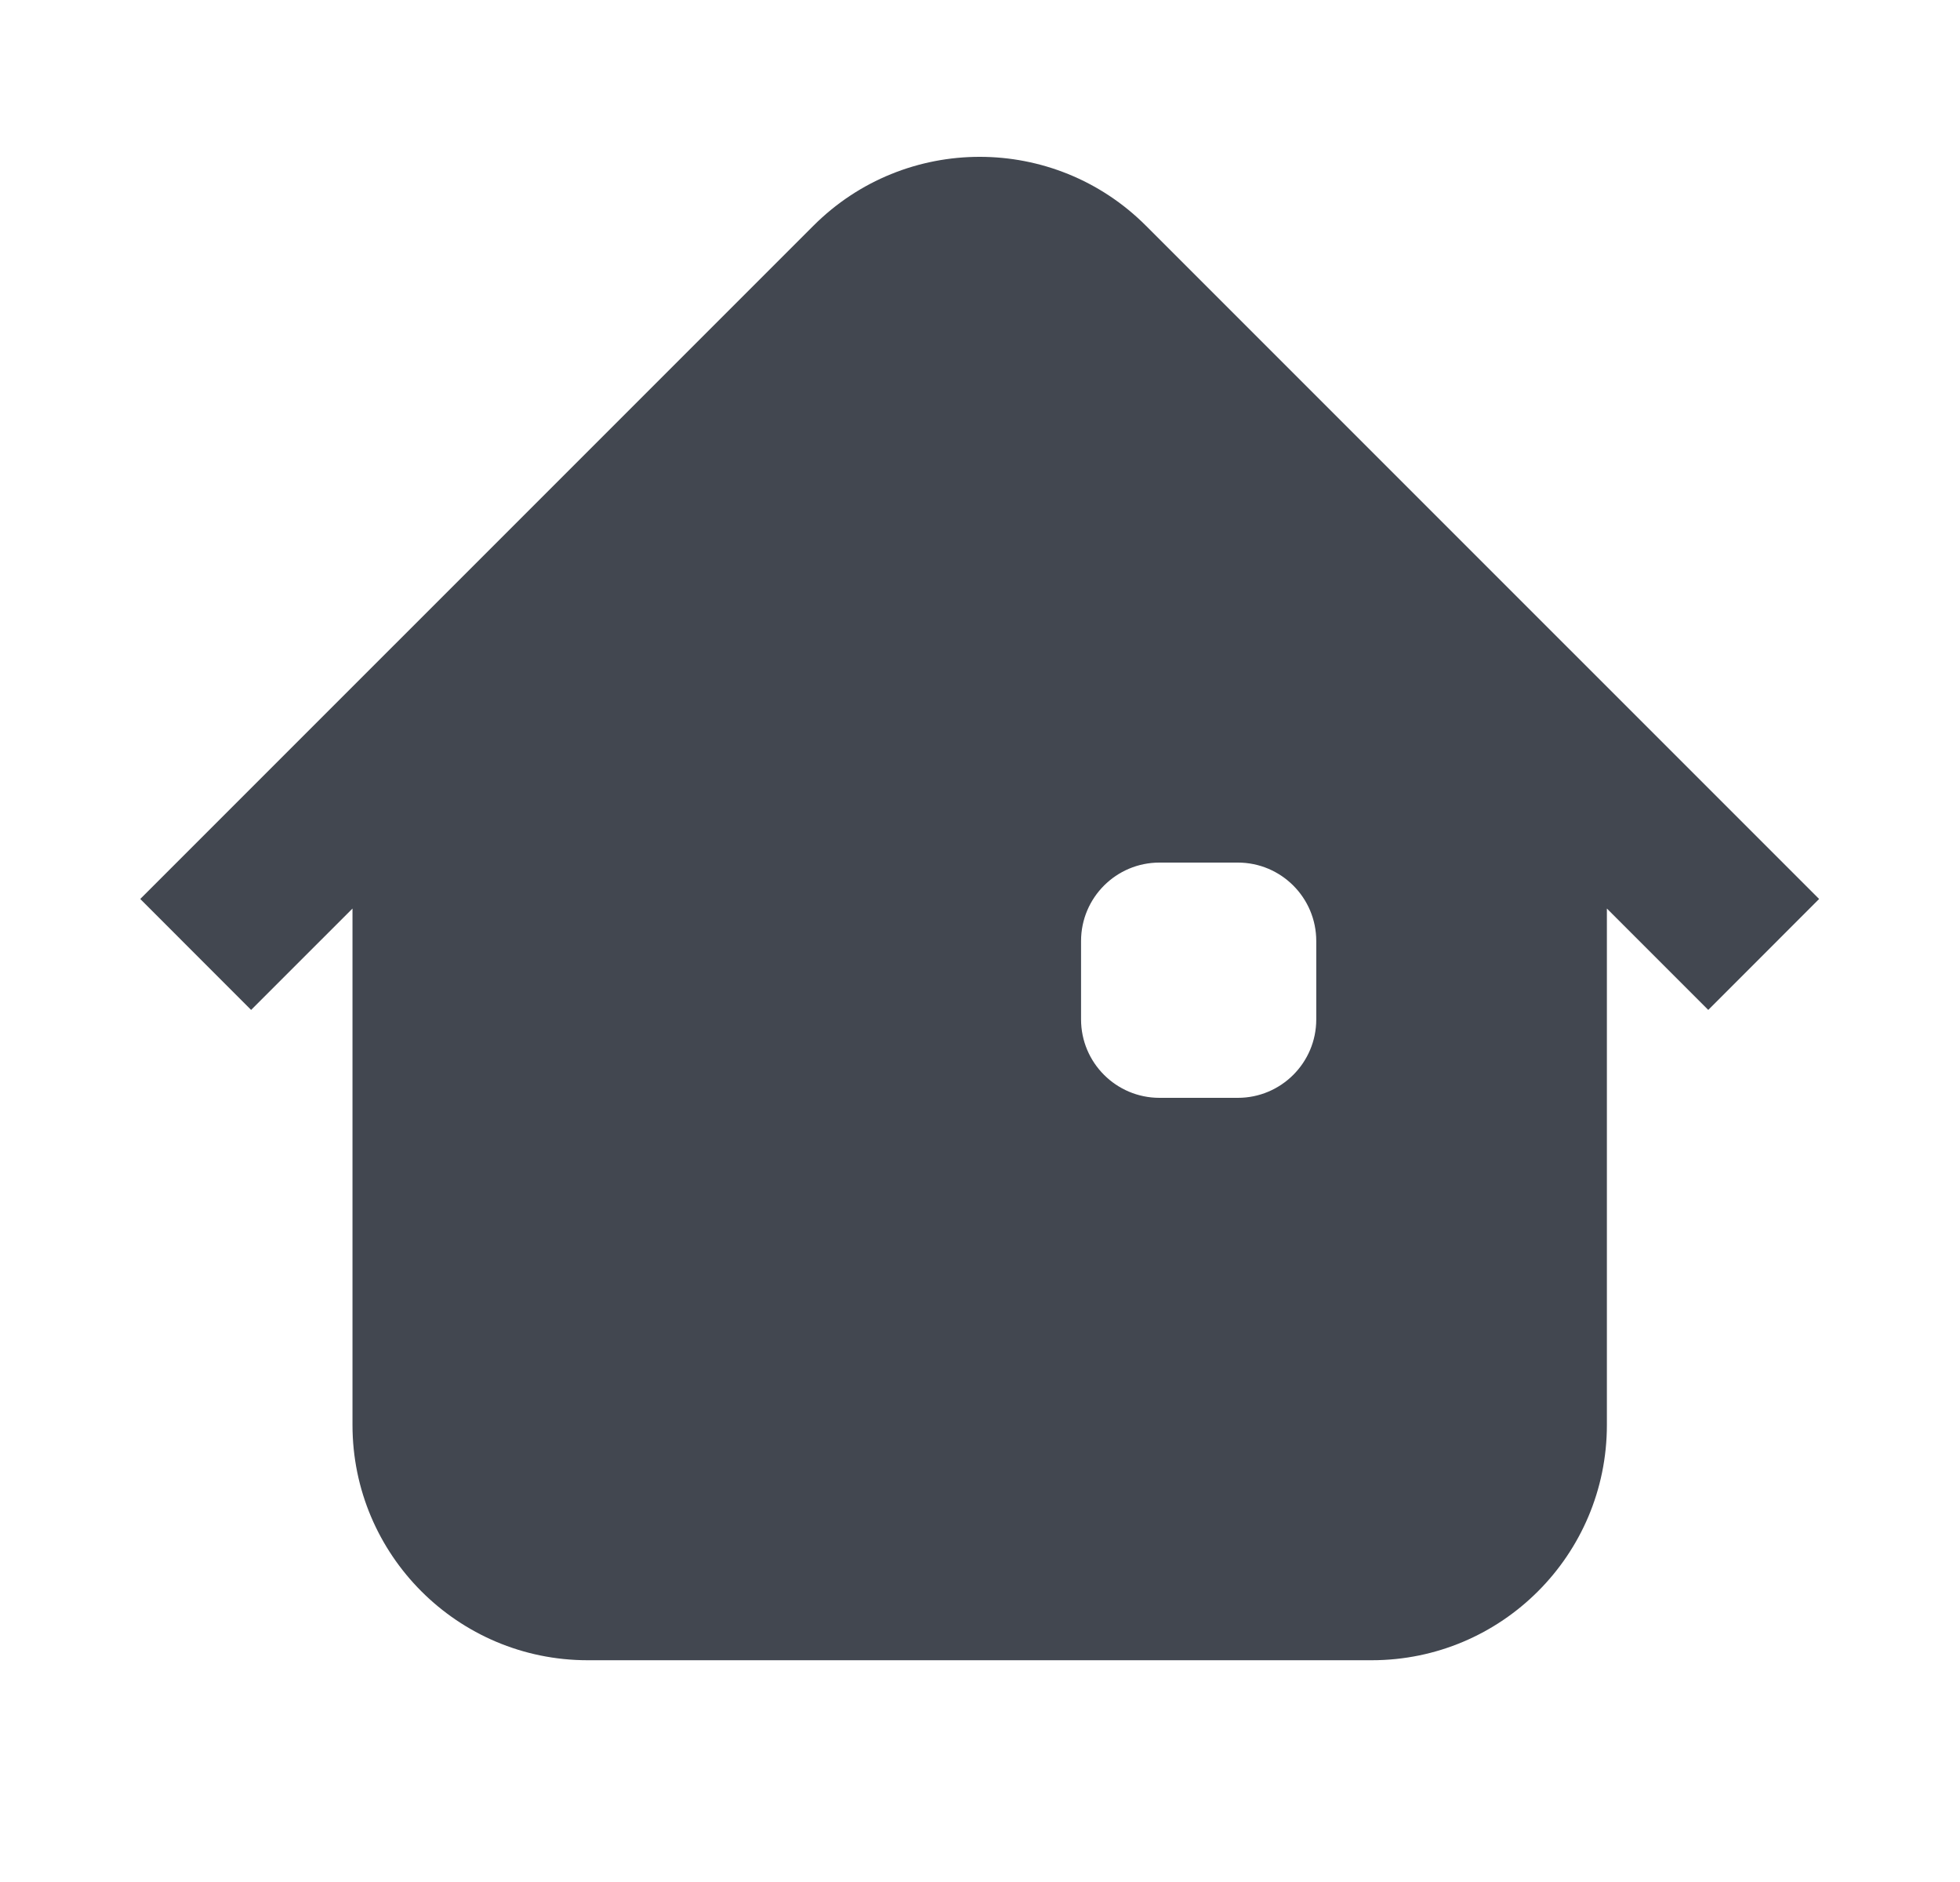 <svg width="25" height="24" viewBox="0 0 25 24" fill="none" xmlns="http://www.w3.org/2000/svg">
    <path fill-rule="evenodd" clip-rule="evenodd" d="M20.496 18.172V11.586L21.789 12.879L23.203 11.464L14.617 2.879C13.446 1.707 11.546 1.707 10.375 2.879L1.789 11.464L3.203 12.879L4.496 11.586V18.172C4.496 19.828 5.839 21.172 7.496 21.172H17.496C19.153 21.172 20.496 19.828 20.496 18.172ZM14.789 11H15.789C16.341 11 16.789 11.448 16.789 12V13C16.789 13.552 16.341 14 15.789 14H14.789C14.237 14 13.789 13.552 13.789 13V12C13.789 11.448 14.237 11 14.789 11Z" fill="#424750"/>
</svg>
